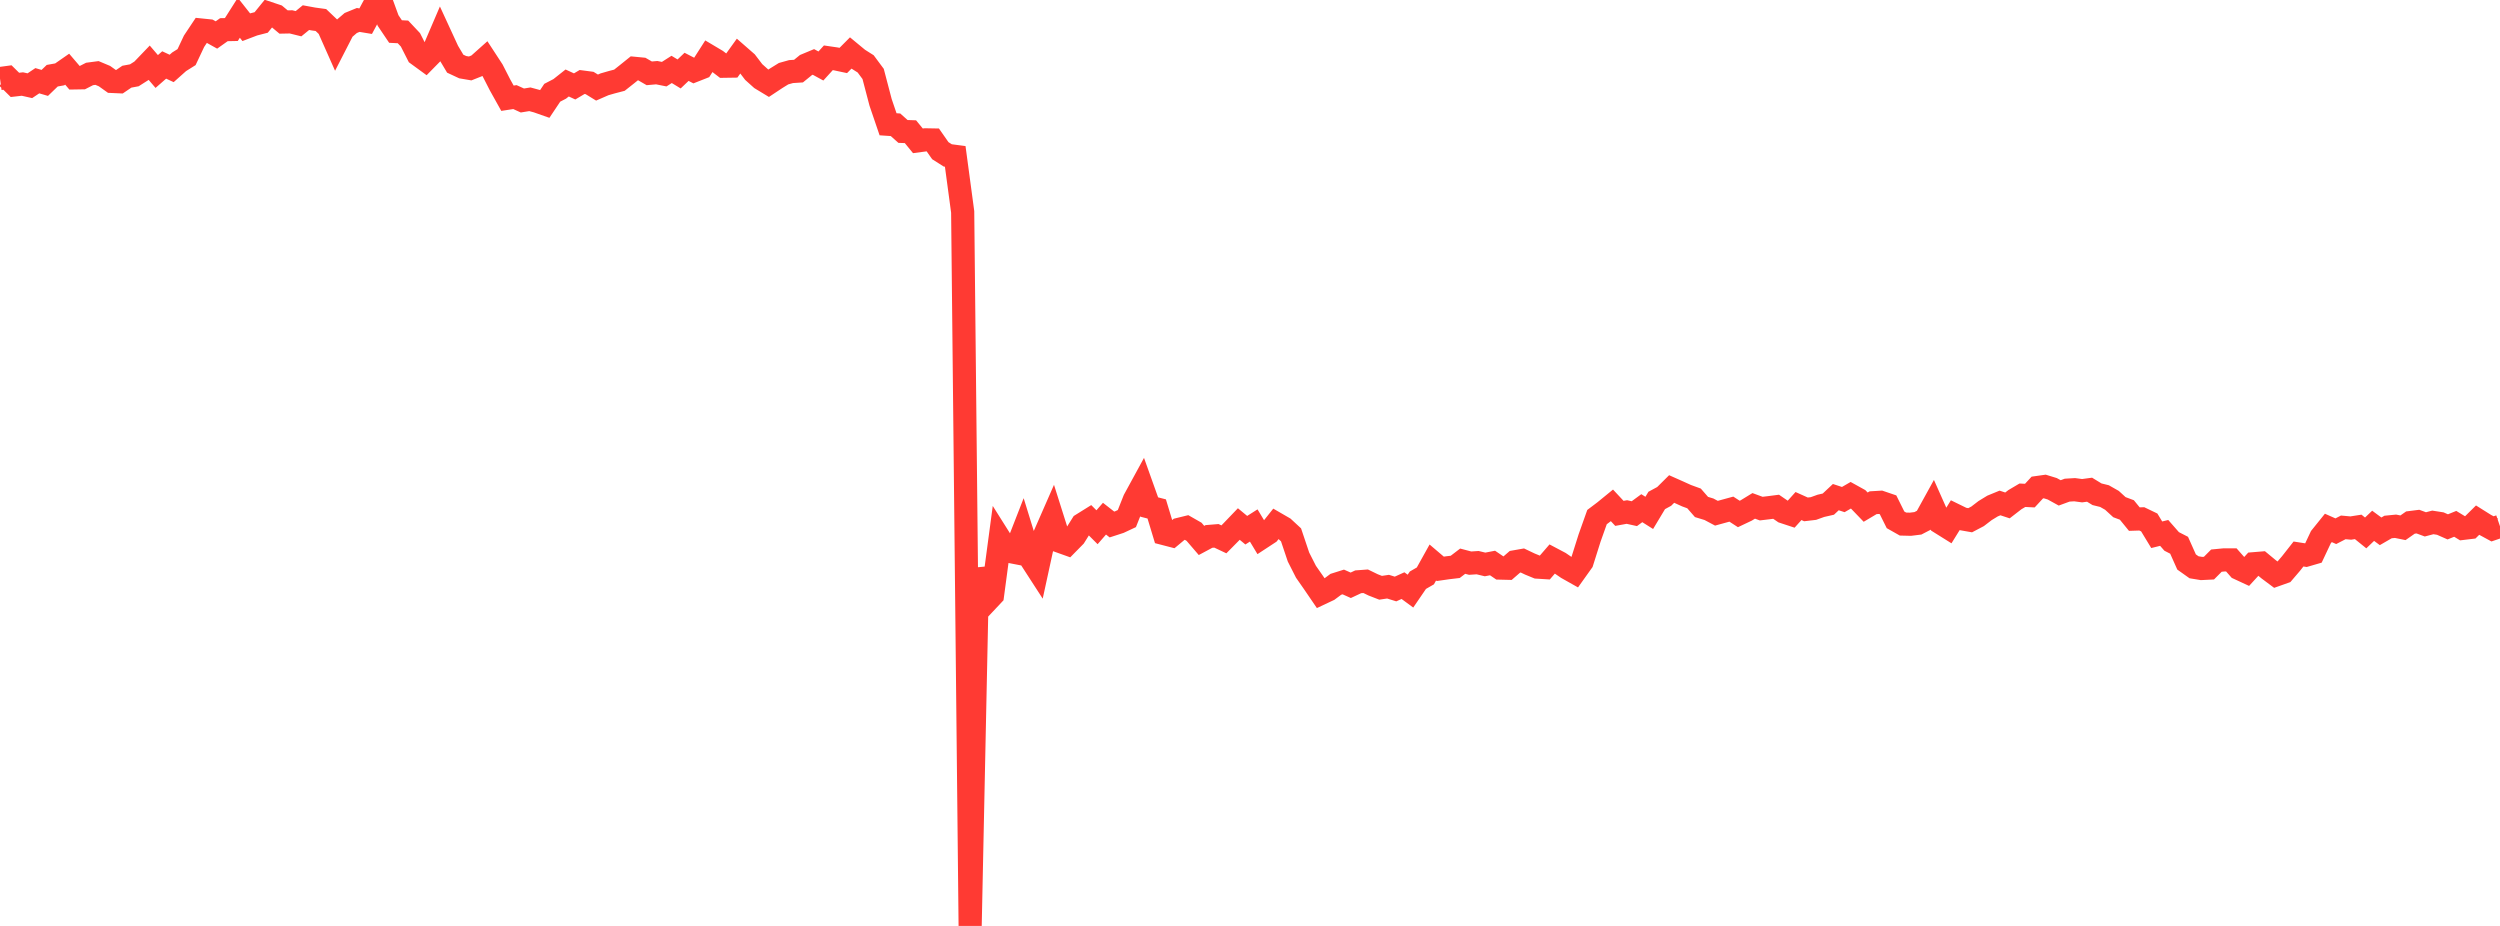 <?xml version="1.0" standalone="no"?>
<!DOCTYPE svg PUBLIC "-//W3C//DTD SVG 1.1//EN" "http://www.w3.org/Graphics/SVG/1.1/DTD/svg11.dtd">

<svg width="135" height="50" viewBox="0 0 135 50" preserveAspectRatio="none" 
  xmlns="http://www.w3.org/2000/svg"
  xmlns:xlink="http://www.w3.org/1999/xlink">


<polyline points="0.0, 4.241 0.403, 4.186 0.806, 4.584 1.209, 4.538 1.612, 4.629 2.015, 4.359 2.418, 4.477 2.821, 4.088 3.224, 4.016 3.627, 3.736 4.03, 4.207 4.433, 4.2 4.836, 3.994 5.239, 3.941 5.642, 4.11 6.045, 4.397 6.448, 4.415 6.851, 4.141 7.254, 4.066 7.657, 3.81 8.06, 3.39 8.463, 3.861 8.866, 3.508 9.269, 3.696 9.672, 3.337 10.075, 3.084 10.478, 2.229 10.881, 1.623 11.284, 1.664 11.687, 1.889 12.09, 1.603 12.493, 1.595 12.896, 0.96 13.299, 1.47 13.701, 1.317 14.104, 1.213 14.507, 0.717 14.91, 0.852 15.313, 1.189 15.716, 1.181 16.119, 1.281 16.522, 0.952 16.925, 1.026 17.328, 1.081 17.731, 1.465 18.134, 2.373 18.537, 1.588 18.94, 1.242 19.343, 1.077 19.746, 1.144 20.149, 0.393 20.552, 0.0 20.955, 1.105 21.358, 1.703 21.761, 1.723 22.164, 2.152 22.567, 2.945 22.97, 3.239 23.373, 2.829 23.776, 1.888 24.179, 2.762 24.582, 3.439 24.985, 3.627 25.388, 3.696 25.791, 3.536 26.194, 3.176 26.597, 3.793 27.0, 4.582 27.403, 5.305 27.806, 5.243 28.209, 5.427 28.612, 5.361 29.015, 5.47 29.418, 5.612 29.821, 5.009 30.224, 4.8 30.627, 4.481 31.03, 4.667 31.433, 4.428 31.836, 4.481 32.239, 4.729 32.642, 4.553 33.045, 4.437 33.448, 4.332 33.851, 4.013 34.254, 3.689 34.657, 3.728 35.06, 3.96 35.463, 3.924 35.866, 4.005 36.269, 3.748 36.672, 3.993 37.075, 3.609 37.478, 3.817 37.881, 3.658 38.284, 3.029 38.687, 3.269 39.09, 3.577 39.493, 3.571 39.896, 3.011 40.299, 3.363 40.701, 3.89 41.104, 4.251 41.507, 4.495 41.91, 4.228 42.313, 3.979 42.716, 3.866 43.119, 3.84 43.522, 3.512 43.925, 3.344 44.328, 3.564 44.731, 3.121 45.134, 3.18 45.537, 3.266 45.94, 2.861 46.343, 3.194 46.746, 3.449 47.149, 3.992 47.552, 5.528 47.955, 6.711 48.358, 6.738 48.761, 7.098 49.164, 7.112 49.567, 7.605 49.97, 7.551 50.373, 7.558 50.776, 8.136 51.179, 8.392 51.582, 8.445 51.985, 11.443 52.388, 50.0 52.791, 30.706 53.194, 32.562 53.597, 32.133 54.0, 29.114 54.403, 29.754 54.806, 29.832 55.209, 28.798 55.612, 30.103 56.015, 30.726 56.418, 28.874 56.821, 27.954 57.224, 29.229 57.627, 29.373 58.03, 28.963 58.433, 28.319 58.836, 28.068 59.239, 28.471 59.642, 28.008 60.045, 28.323 60.448, 28.192 60.851, 28.003 61.254, 26.989 61.657, 26.25 62.06, 27.379 62.463, 27.483 62.866, 28.814 63.269, 28.919 63.672, 28.584 64.075, 28.485 64.478, 28.715 64.881, 29.184 65.284, 28.968 65.687, 28.935 66.09, 29.125 66.493, 28.717 66.896, 28.297 67.299, 28.631 67.701, 28.376 68.104, 29.045 68.507, 28.781 68.91, 28.276 69.313, 28.509 69.716, 28.882 70.119, 30.081 70.522, 30.875 70.925, 31.452 71.328, 32.043 71.731, 31.853 72.134, 31.553 72.537, 31.426 72.94, 31.606 73.343, 31.417 73.746, 31.387 74.149, 31.583 74.552, 31.74 74.955, 31.68 75.358, 31.806 75.761, 31.624 76.164, 31.921 76.567, 31.331 76.97, 31.099 77.373, 30.374 77.776, 30.717 78.179, 30.659 78.582, 30.611 78.985, 30.304 79.388, 30.41 79.791, 30.383 80.194, 30.48 80.597, 30.402 81.0, 30.676 81.403, 30.686 81.806, 30.337 82.209, 30.266 82.612, 30.458 83.015, 30.624 83.418, 30.649 83.821, 30.183 84.224, 30.396 84.627, 30.673 85.03, 30.9 85.433, 30.335 85.836, 29.058 86.239, 27.923 86.642, 27.619 87.045, 27.29 87.448, 27.722 87.851, 27.649 88.254, 27.738 88.657, 27.442 89.06, 27.696 89.463, 27.024 89.866, 26.806 90.269, 26.406 90.672, 26.585 91.075, 26.768 91.478, 26.915 91.881, 27.377 92.284, 27.5 92.687, 27.714 93.09, 27.603 93.493, 27.493 93.896, 27.754 94.299, 27.563 94.701, 27.317 95.104, 27.465 95.507, 27.417 95.91, 27.365 96.313, 27.641 96.716, 27.774 97.119, 27.326 97.522, 27.507 97.925, 27.46 98.328, 27.315 98.731, 27.223 99.134, 26.845 99.537, 26.977 99.94, 26.744 100.343, 26.967 100.746, 27.386 101.149, 27.147 101.552, 27.123 101.955, 27.26 102.358, 28.071 102.761, 28.299 103.164, 28.309 103.567, 28.259 103.97, 28.05 104.373, 27.319 104.776, 28.224 105.179, 28.476 105.582, 27.825 105.985, 28.022 106.388, 28.093 106.791, 27.881 107.194, 27.572 107.597, 27.326 108.0, 27.16 108.403, 27.293 108.806, 26.981 109.209, 26.743 109.612, 26.763 110.015, 26.327 110.418, 26.27 110.821, 26.394 111.224, 26.616 111.627, 26.468 112.03, 26.444 112.433, 26.498 112.836, 26.444 113.239, 26.69 113.642, 26.789 114.045, 27.018 114.448, 27.387 114.851, 27.538 115.254, 28.032 115.657, 28.019 116.06, 28.213 116.463, 28.877 116.866, 28.777 117.269, 29.237 117.672, 29.444 118.075, 30.347 118.478, 30.633 118.881, 30.699 119.284, 30.679 119.687, 30.274 120.09, 30.235 120.493, 30.236 120.896, 30.693 121.299, 30.88 121.701, 30.442 122.104, 30.409 122.507, 30.742 122.91, 31.043 123.313, 30.9 123.716, 30.429 124.119, 29.916 124.522, 29.979 124.925, 29.862 125.328, 29.007 125.731, 28.507 126.134, 28.686 126.537, 28.478 126.94, 28.515 127.343, 28.452 127.746, 28.778 128.149, 28.393 128.552, 28.691 128.955, 28.458 129.358, 28.418 129.761, 28.5 130.164, 28.218 130.567, 28.167 130.97, 28.316 131.373, 28.21 131.776, 28.273 132.179, 28.451 132.582, 28.287 132.985, 28.533 133.388, 28.485 133.791, 28.087 134.194, 28.34 134.597, 28.559 135.0, 28.421" fill="none" stroke="#ff3a33" stroke-width="1.25"/>

</svg>